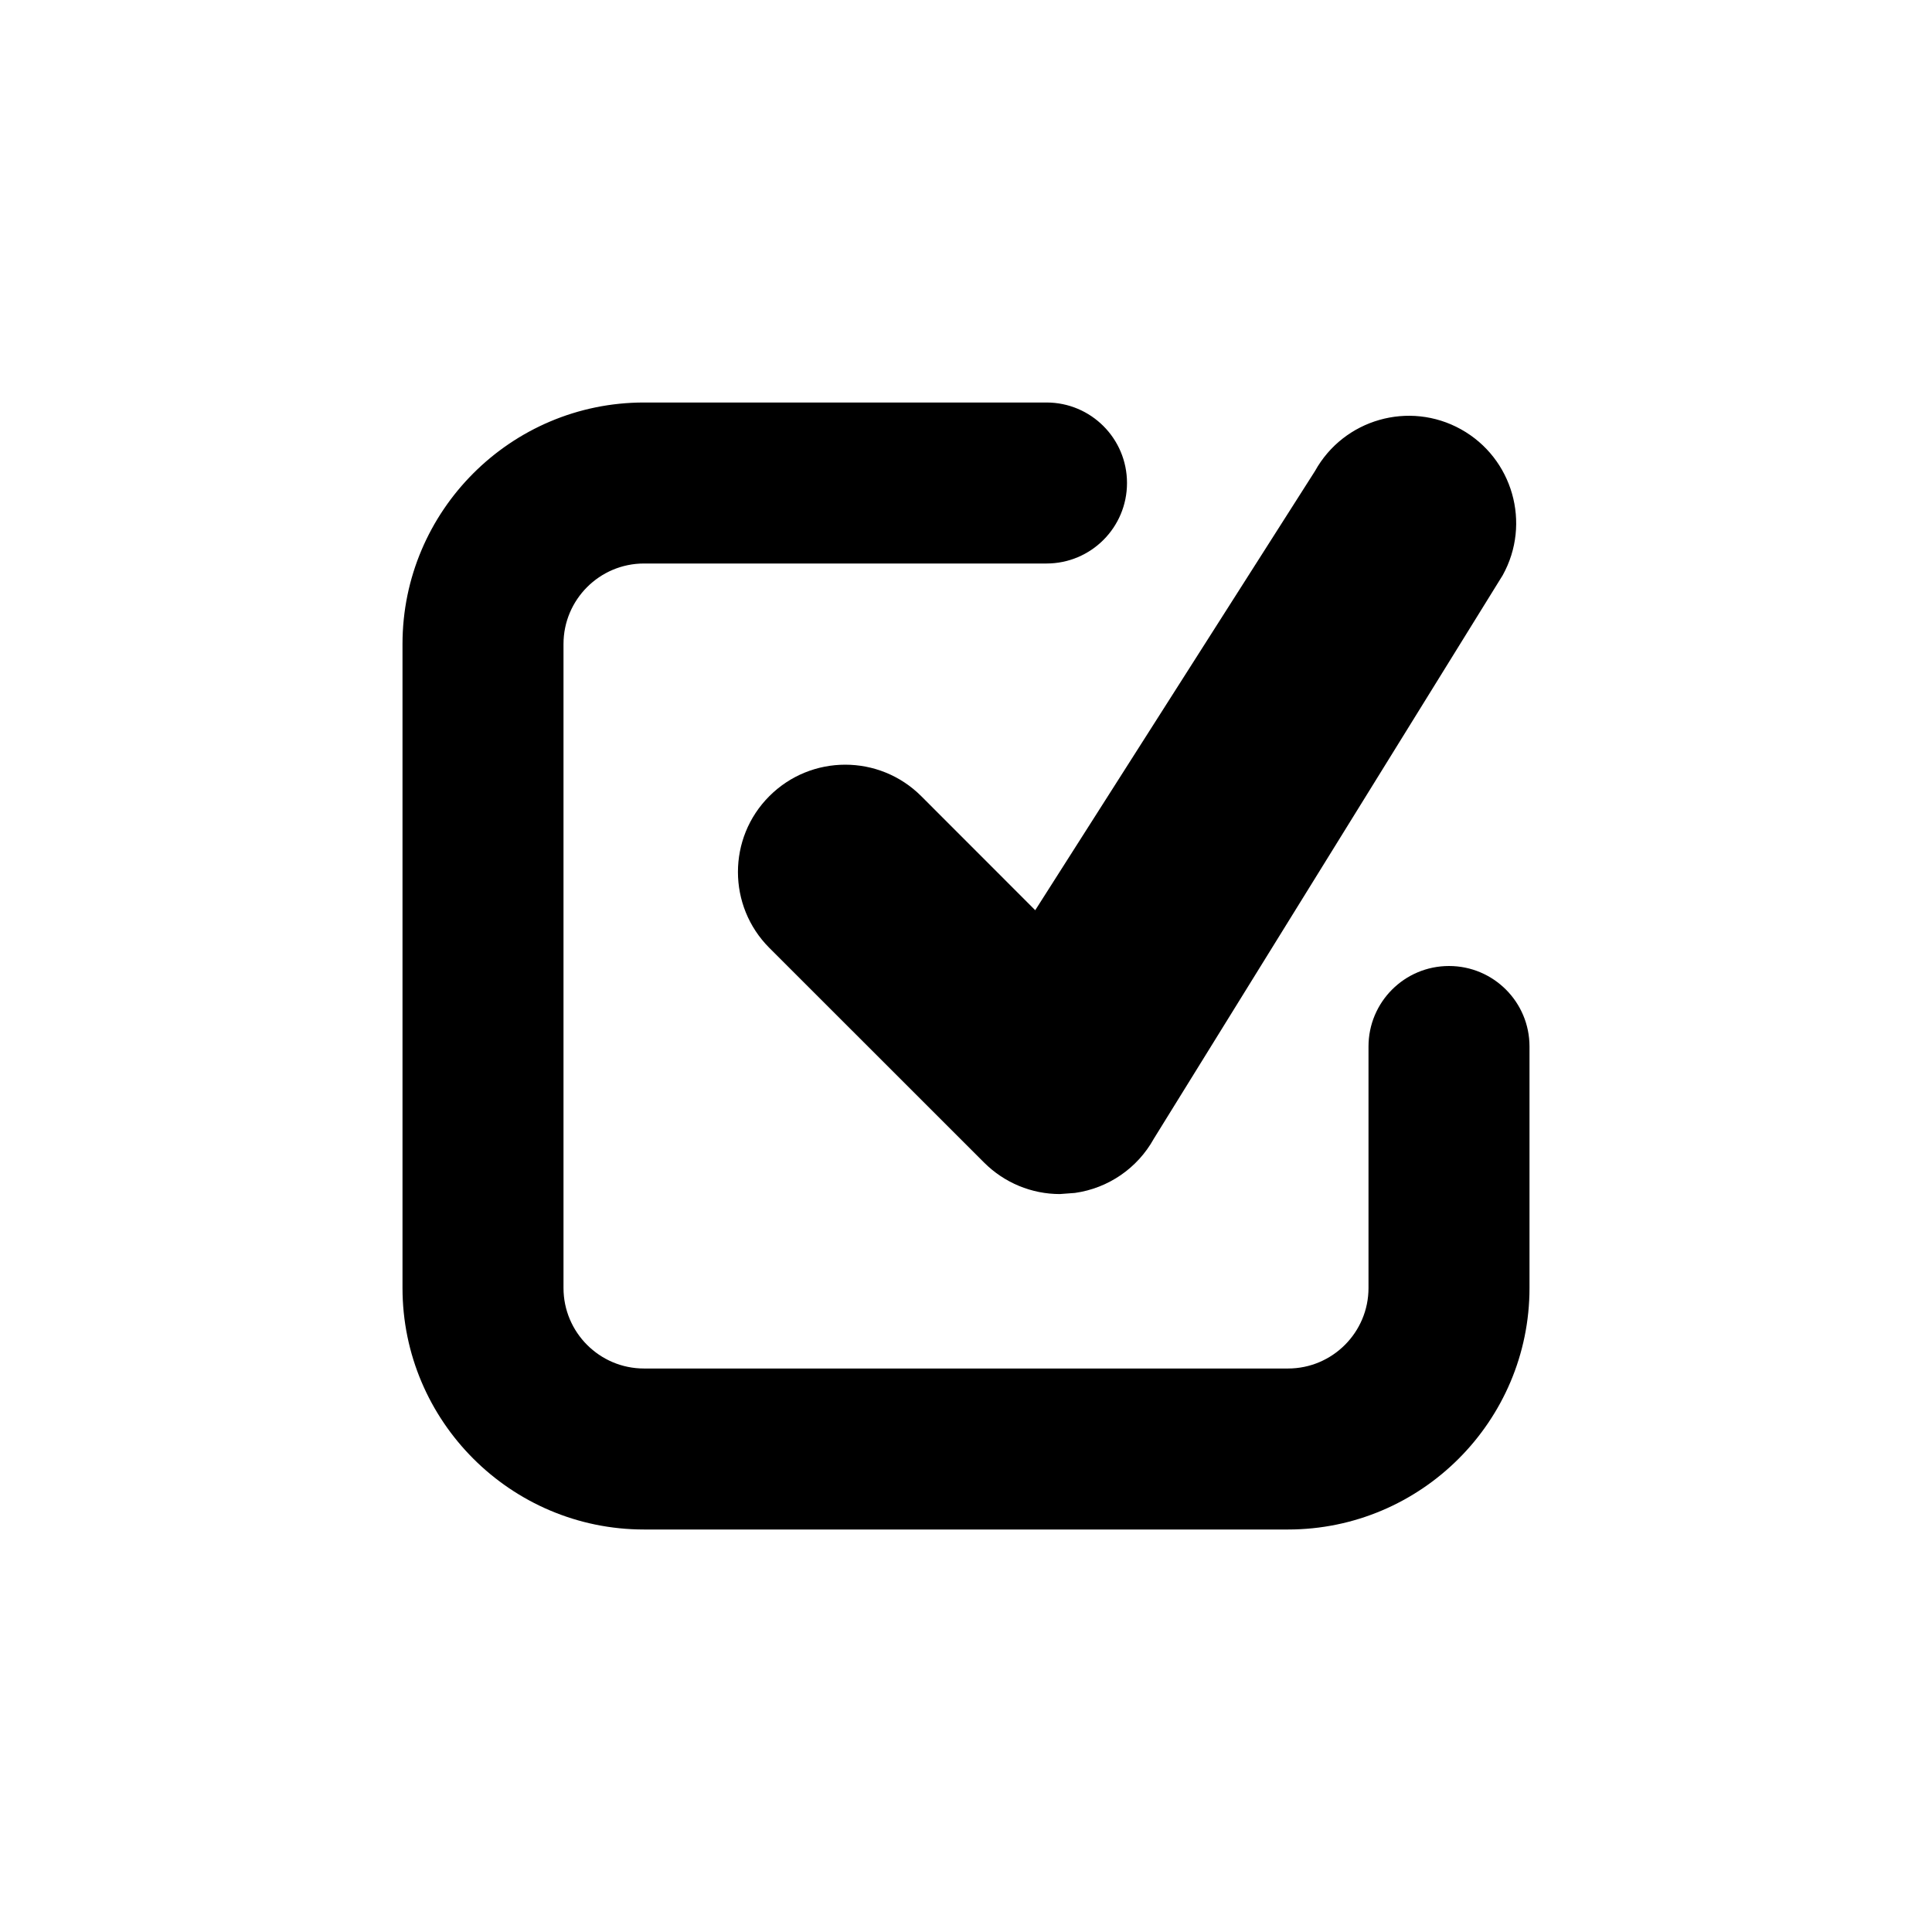 <?xml version="1.0" encoding="utf-8"?><!-- Uploaded to: SVG Repo, www.svgrepo.com, Generator: SVG Repo Mixer Tools -->
<svg fill="#000000" width="800px" height="800px" viewBox="0 0 24 24" version="1.2" baseProfile="tiny" xmlns="http://www.w3.org/2000/svg"><path d="M16 19h-8c-1.654 0-3-1.346-3-3v-8c0-1.654 1.346-3 3-3h5c.553 0 1 .448 1 1s-.447 1-1 1h-5c-.552 0-1 .449-1 1v8c0 .551.448 1 1 1h8c.552 0 1-.449 1-1v-3c0-.552.447-1 1-1s1 .448 1 1v3c0 1.654-1.346 3-3 3zM13.166 14.833c-.35 0-.689-.139-.941-.391l-2.668-2.667c-.52-.521-.52-1.365 0-1.885.521-.521 1.365-.521 1.887 0l1.416 1.417 3.475-5.455c.357-.644 1.17-.877 1.814-.519.643.358.875 1.17.518 1.813l-4.334 7c-.203.366-.566.615-.98.673l-.187.014z"/></svg>